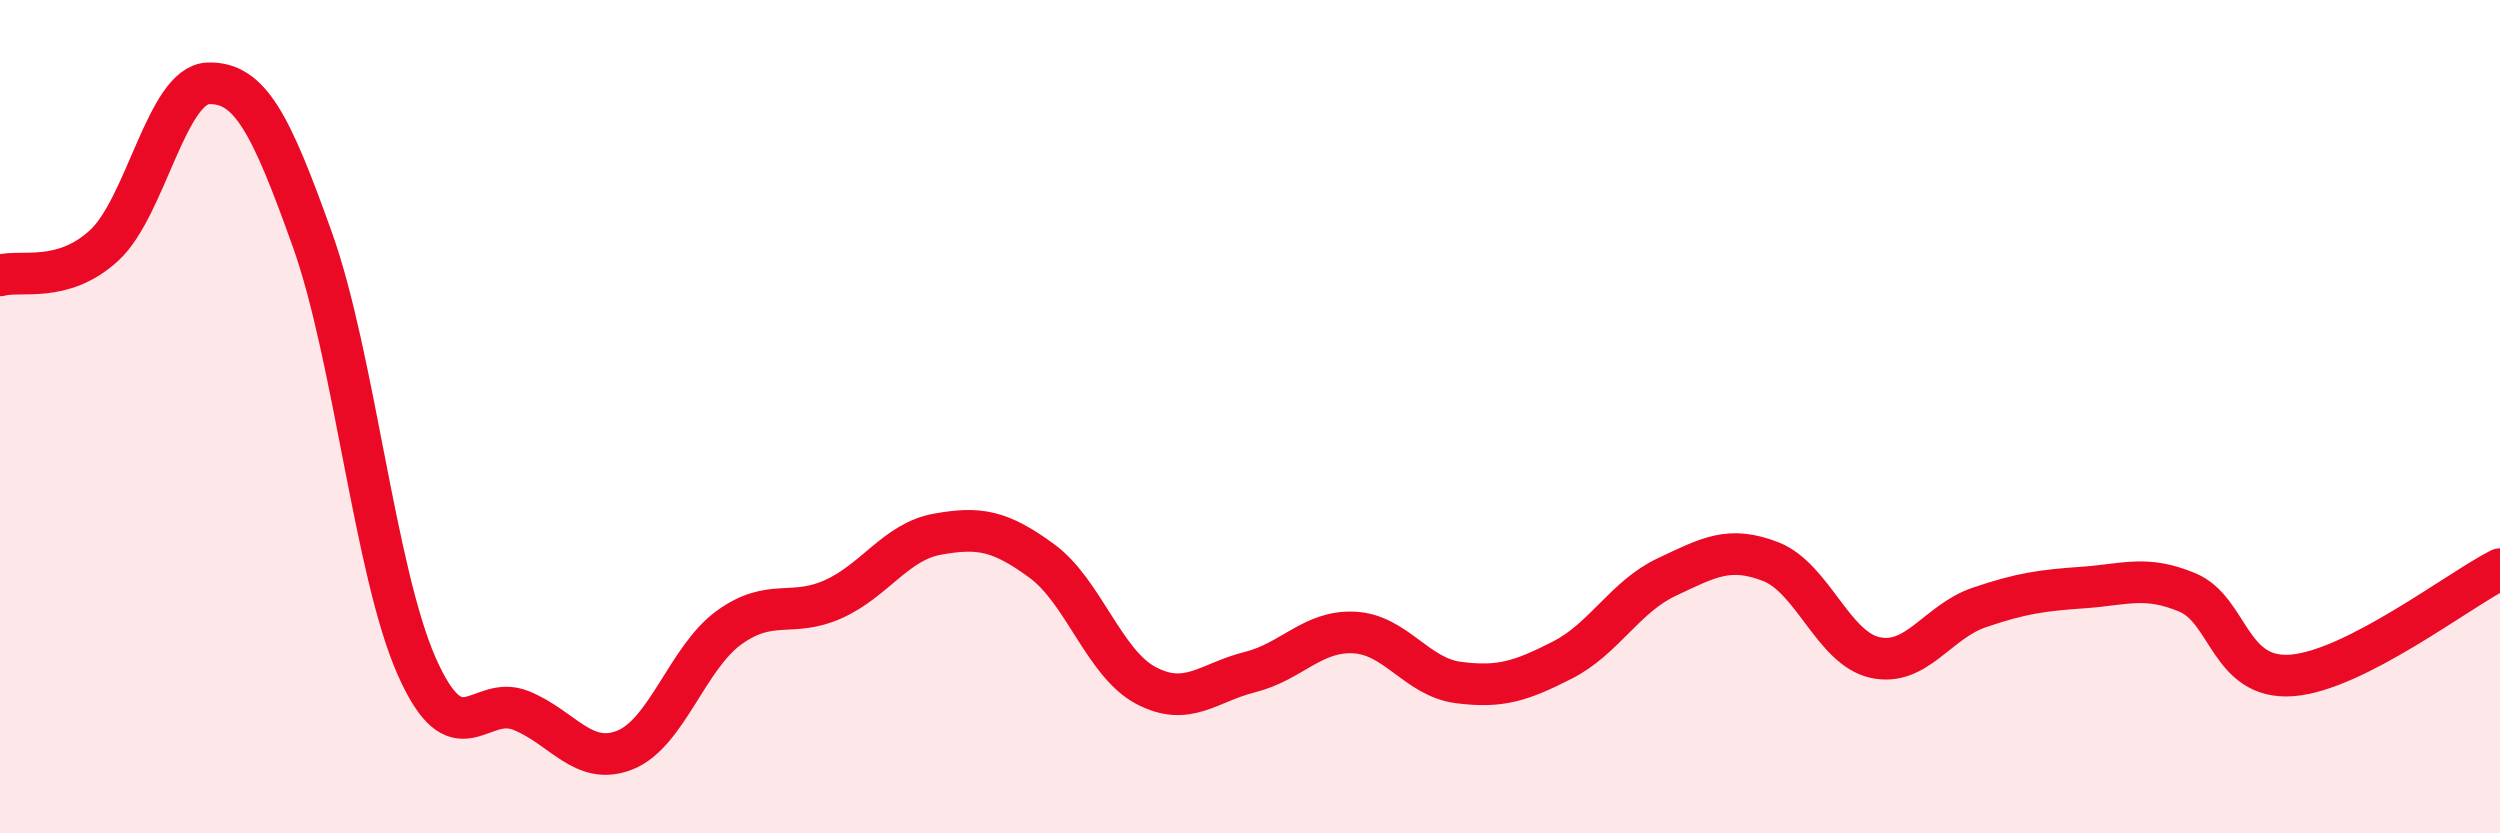 
    <svg width="60" height="20" viewBox="0 0 60 20" xmlns="http://www.w3.org/2000/svg">
      <path
        d="M 0,6.61 C 0.5,6.47 1.5,6.81 2.5,5.89 C 3.5,4.97 4,2.03 5,2 C 6,1.97 6.5,2.96 7.5,5.76 C 8.5,8.56 9,13.73 10,15.99 C 11,18.25 11.5,16.65 12.5,17.05 C 13.5,17.45 14,18.4 15,18 C 16,17.6 16.5,15.78 17.5,15.06 C 18.5,14.34 19,14.83 20,14.38 C 21,13.93 21.5,13 22.5,12.82 C 23.5,12.64 24,12.73 25,13.46 C 26,14.19 26.5,15.92 27.5,16.45 C 28.5,16.98 29,16.38 30,16.13 C 31,15.88 31.5,15.13 32.5,15.18 C 33.5,15.23 34,16.25 35,16.38 C 36,16.51 36.5,16.35 37.5,15.84 C 38.5,15.33 39,14.32 40,13.85 C 41,13.38 41.5,13.09 42.5,13.48 C 43.5,13.87 44,15.56 45,15.78 C 46,16 46.5,14.92 47.5,14.58 C 48.5,14.24 49,14.17 50,14.1 C 51,14.03 51.5,13.8 52.5,14.22 C 53.5,14.64 53.5,16.32 55,16.21 C 56.5,16.1 59,14.17 60,13.66L60 20L0 20Z"
        fill="#EB0A25"
        opacity="0.1"
        stroke-linecap="round"
        stroke-linejoin="round"
      />
      <path
        d="M 0,6.61 C 0.5,6.47 1.5,6.81 2.5,5.89 C 3.5,4.97 4,2.03 5,2 C 6,1.97 6.5,2.96 7.5,5.76 C 8.5,8.56 9,13.73 10,15.99 C 11,18.25 11.5,16.65 12.5,17.05 C 13.5,17.45 14,18.4 15,18 C 16,17.6 16.5,15.78 17.5,15.06 C 18.5,14.34 19,14.83 20,14.38 C 21,13.93 21.5,13 22.5,12.82 C 23.5,12.64 24,12.73 25,13.46 C 26,14.19 26.5,15.92 27.5,16.45 C 28.5,16.98 29,16.38 30,16.13 C 31,15.88 31.5,15.13 32.5,15.18 C 33.5,15.23 34,16.25 35,16.38 C 36,16.51 36.5,16.35 37.5,15.84 C 38.5,15.33 39,14.32 40,13.85 C 41,13.38 41.5,13.09 42.5,13.48 C 43.5,13.87 44,15.56 45,15.78 C 46,16 46.5,14.92 47.5,14.58 C 48.5,14.24 49,14.17 50,14.1 C 51,14.03 51.5,13.8 52.5,14.22 C 53.5,14.64 53.5,16.32 55,16.21 C 56.5,16.1 59,14.17 60,13.66"
        stroke="#EB0A25"
        stroke-width="1"
        fill="none"
        stroke-linecap="round"
        stroke-linejoin="round"
      />
    </svg>
  